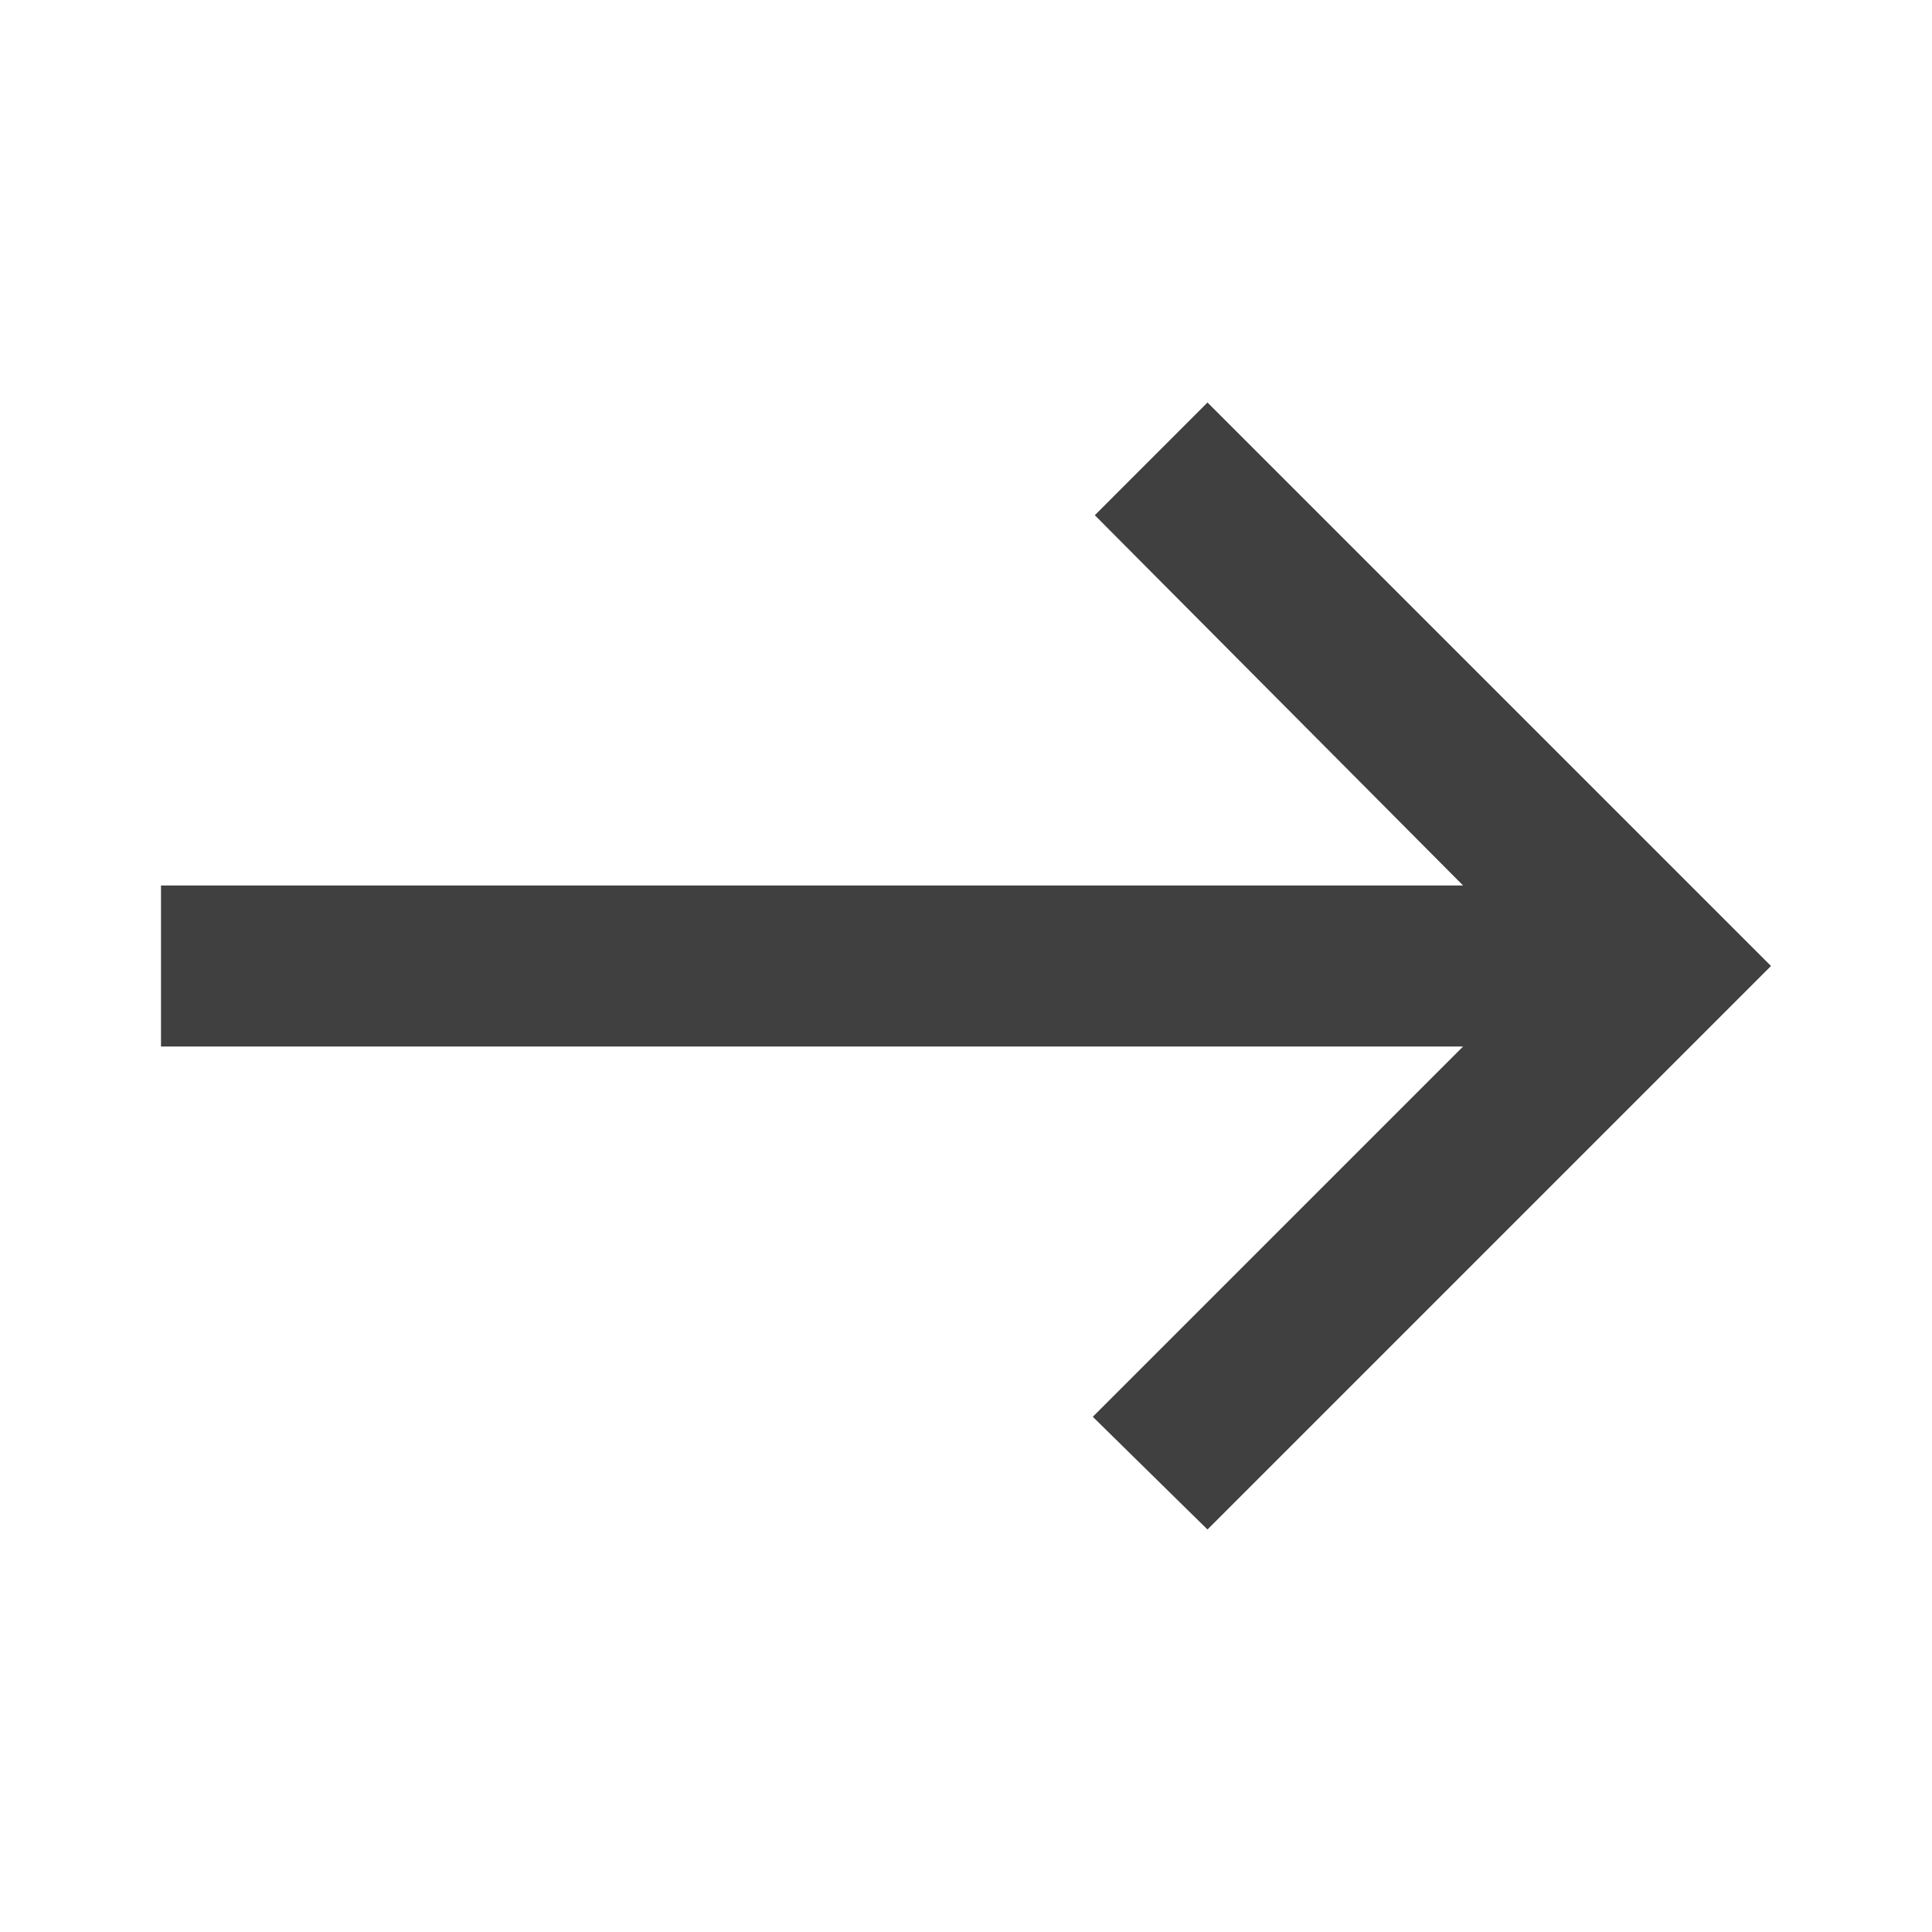 <svg width="24" height="24" viewBox="0 0 24 24" fill="none" xmlns="http://www.w3.org/2000/svg">
<g id="Icons">
<path id="east" d="M15 19L13.575 17.6L18.175 13H2V11H18.175L13.6 6.4L15 5L22 12L15 19Z" fill="#404040"/>
</g>
</svg>
